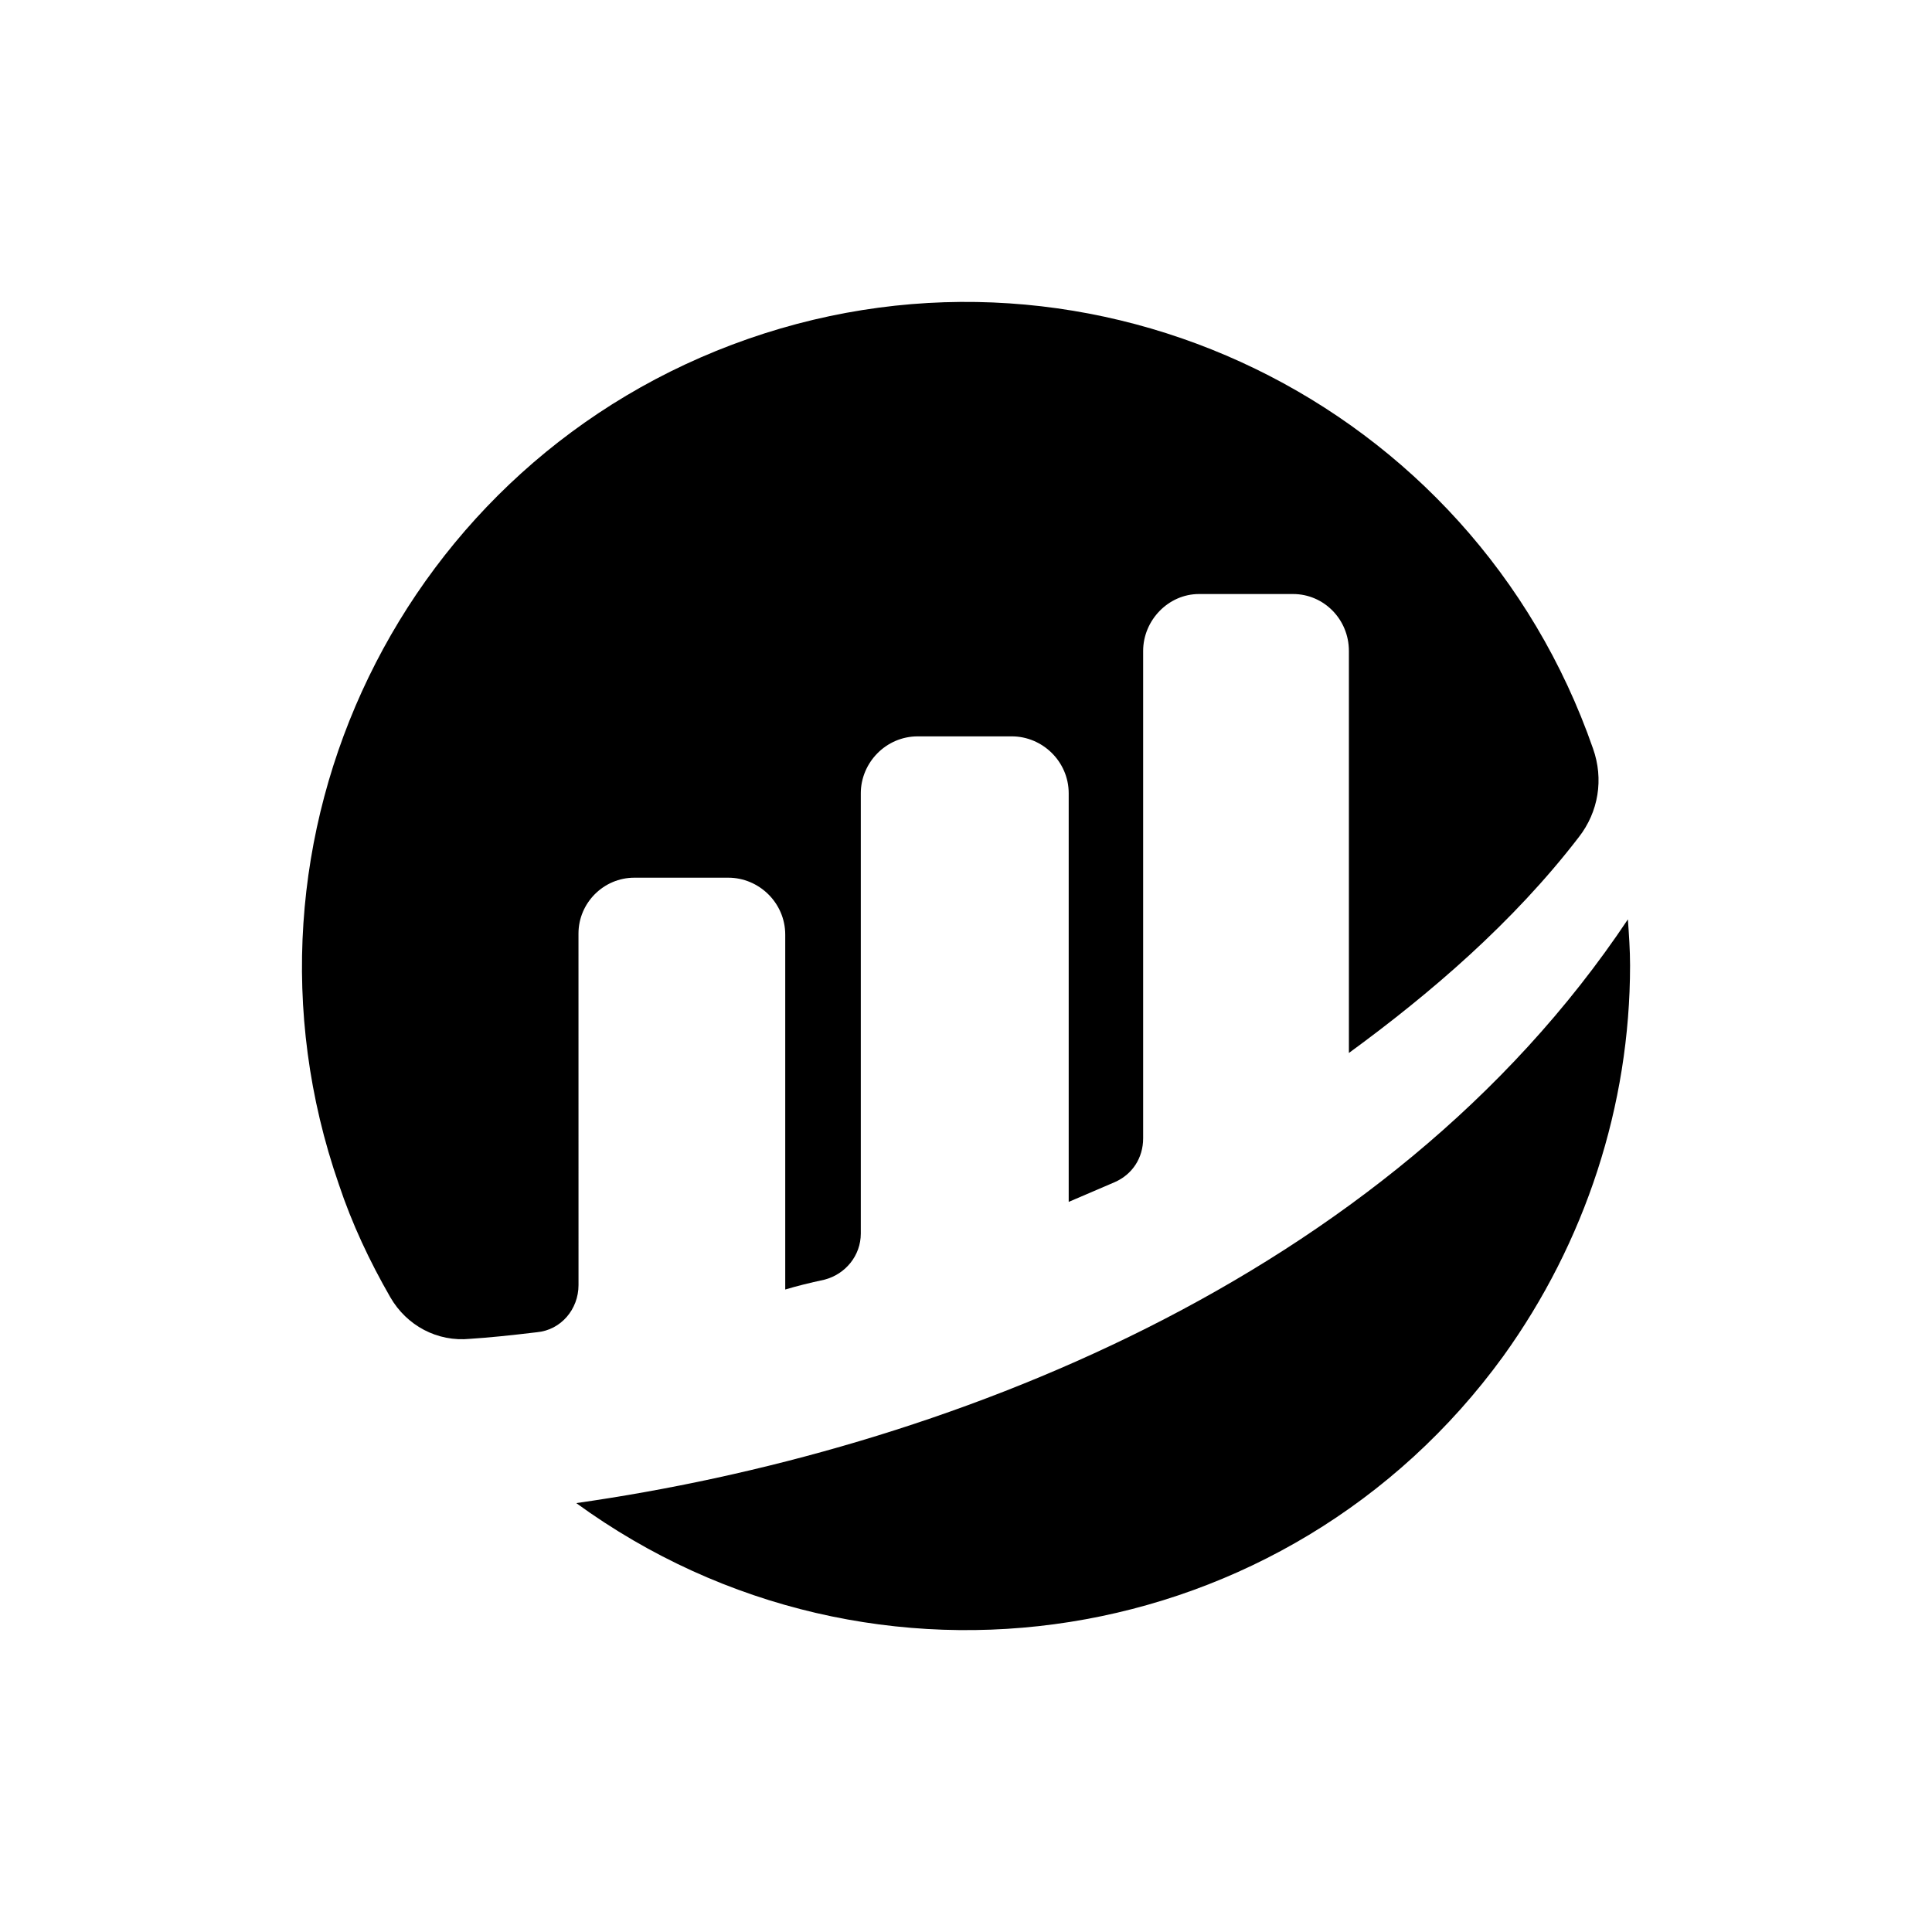 <svg width="64" height="64" viewBox="0 0 64 64" fill="none" xmlns="http://www.w3.org/2000/svg">
<g clip-path="url(#clip0_602_35)">
<path d="M19.163 30.925C19.163 29.909 19.997 29.075 21.011 29.075H24.128C25.143 29.075 26.012 29.909 26.012 30.962V42.717C26.375 42.608 26.81 42.498 27.318 42.389C28.007 42.208 28.515 41.592 28.515 40.865V26.28C28.515 25.265 29.349 24.393 30.4 24.393H33.517C34.533 24.393 35.402 25.227 35.402 26.28V39.814C35.402 39.814 36.164 39.487 36.925 39.161C37.505 38.908 37.868 38.364 37.868 37.709V21.565C37.868 20.549 38.702 19.678 39.718 19.678H42.835C43.85 19.678 44.684 20.512 44.684 21.565V34.881C47.367 32.922 50.123 30.564 52.298 27.734C52.951 26.899 53.132 25.81 52.77 24.795C48.782 13.33 36.24 7.233 24.784 11.225C13.328 15.217 7.239 27.769 11.225 39.235C11.66 40.541 12.241 41.775 12.929 42.972C13.473 43.915 14.488 44.459 15.576 44.35C16.157 44.313 16.882 44.241 17.786 44.132C18.584 44.059 19.164 43.37 19.164 42.571L19.163 30.925Z" fill="black"/>
<path d="M19.089 49.792C28.913 56.939 42.653 54.762 49.794 44.931C52.513 41.157 53.998 36.622 53.998 31.979C53.998 31.47 53.961 30.963 53.926 30.455C45.916 42.463 31.088 48.086 19.089 49.792Z" fill="black"/>
</g>
<defs>
<clipPath id="clip0_602_35">
<rect width="44" height="44" fill="white" transform="translate(10 10)"/>
</clipPath>
</defs>
</svg>
